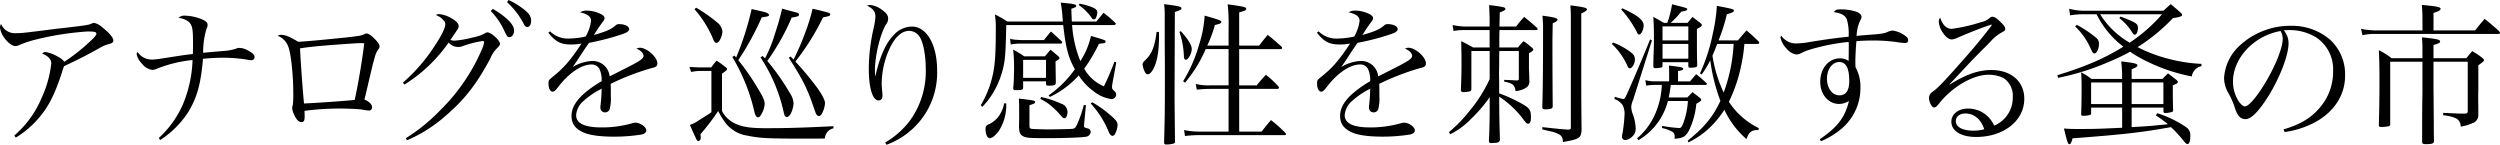 <svg xmlns="http://www.w3.org/2000/svg" xmlns:xlink="http://www.w3.org/1999/xlink" width="613.935" height="35.554" viewBox="0 0 613.935 35.554">
  <defs>
    <clipPath id="clip-path">
      <rect id="長方形_1100" data-name="長方形 1100" width="613.935" height="35.554" fill="none"/>
    </clipPath>
  </defs>
  <g id="グループ_901" data-name="グループ 901" transform="translate(0 0)">
    <g id="グループ_902" data-name="グループ 902" transform="translate(0 0)" clip-path="url(#clip-path)">
      <path id="パス_9927" data-name="パス 9927" d="M3.507,33.633a25.057,25.057,0,0,0,6.823-9.5,27.219,27.219,0,0,0,2.263-8.22c0-1.018-.717-1.772-2.226-2.412a1.042,1.042,0,0,1,.867-.377,8.873,8.873,0,0,1,2.9,1.093c.979.529,1.358.83,1.621,1.321a45.964,45.964,0,0,0,6.748-5.392c.867-.83,1.169-1.243,1.169-1.508,0-.452-.453-.565-2.224-.565A72.418,72.418,0,0,0,8.446,10.144,25.354,25.354,0,0,0,4.6,11.464a2.229,2.229,0,0,1-.866.189c-.83,0-2.187-1.131-3.017-2.526A5.1,5.1,0,0,1,0,7.09a1.731,1.731,0,0,1,.265-.867A3.652,3.652,0,0,0,4,8.485c1.358,0,2.036-.075,9.086-.979.34-.038,1.168-.151,2.6-.3,5.843-.679,6.146-.754,6.937-1.131a1.31,1.31,0,0,1,.49-.113,4.2,4.2,0,0,1,2,1.094c1.621,1.244,2.715,2.526,2.715,3.167,0,.566-.226.716-1.358,1.018a8.7,8.7,0,0,0-1.847.792c-3.13,1.772-4.826,2.64-8.9,4.562-.226.641-.264.716-.567,1.7-1.7,5.165-3.167,8.106-5.428,10.783a23.337,23.337,0,0,1-5.845,5.052Z" transform="translate(0 -0.341)"/>
      <path id="パス_9928" data-name="パス 9928" d="M41.029,34.128a24.694,24.694,0,0,0,5.843-8.069,30.659,30.659,0,0,0,2.451-11.084,32.368,32.368,0,0,0-8.709,2.112,2.735,2.735,0,0,1-1.207.3,3.767,3.767,0,0,1-2.488-1.507,4.535,4.535,0,0,1-1.32-2.338,1.081,1.081,0,0,1,.188-.566,4.239,4.239,0,0,0,3.394,1.884c1.018,0,1.207-.038,6.523-.866,1.243-.189,2.224-.339,3.695-.49.038-1.056.038-1.621.038-2.94,0-3.281-.188-4.109-1.017-4.939a4.524,4.524,0,0,0-2.526-.98,1.846,1.846,0,0,1,1.546-.566,11.48,11.48,0,0,1,4.6,1.093c.716.378.98.679.98,1.207a1.59,1.59,0,0,1-.226.792,19.81,19.81,0,0,0-.867,6.032c.678-.075,2.753-.264,5.014-.453a11.646,11.646,0,0,0,3.053-.565A1.616,1.616,0,0,1,60.785,12a4.28,4.28,0,0,1,1.81.453c1.319.641,1.961,1.207,1.961,1.81a.766.766,0,0,1-.792.754,2.705,2.705,0,0,1-.49-.038,36.586,36.586,0,0,0-6.636-.566,46.441,46.441,0,0,0-4.75.263c-.528,6.184-1.471,9.539-3.581,13.008a22.942,22.942,0,0,1-6.938,6.938Z" transform="translate(-2.039 -0.234)"/>
      <path id="パス_9929" data-name="パス 9929" d="M73.114,9.058c1.094,0,2.036.376,4.26,1.7,1.358-.038,5.92-.453,11.763-1.056,3.281-.378,3.7-.453,4.374-.754a1.17,1.17,0,0,1,.64-.226c.453,0,1.132.453,1.961,1.282.867.867,1.244,1.433,1.244,1.884a1.062,1.062,0,0,1-.3.716,5.733,5.733,0,0,0-.905,2.074c-.377,1.243-.566,2.073-1.583,6.372-.68,2.94-.68,2.94-.943,3.883,1.281.566,1.884,1.207,1.884,1.923a.736.736,0,0,1-.716.792,11.056,11.056,0,0,1-1.847-.264c-.943-.114-3.2-.227-5.355-.227a64.109,64.109,0,0,0-8.671.567c.038.942.038.979.038,1.394,0,1.018-.189,1.358-.83,1.358-.6,0-1.131-.528-1.7-1.7a4.384,4.384,0,0,1-.527-1.735,2.024,2.024,0,0,1,.151-.754,22.94,22.94,0,0,0,.113-3.016c0-4.411-.566-9.576-1.207-11.273a4.6,4.6,0,0,0-2.6-2.714,1.242,1.242,0,0,1,.754-.226m5.693,16.853c2.828-.113,10.293-.641,12.442-.867.867-3.883,1.96-10.406,2.338-13.913-.491-.038-.679-.038-1.018-.038-.754,0-2.715.151-7.428.491-4.073.338-5.354.489-7.315.792.189,3.845.642,10.141.98,13.535" transform="translate(-4.145 -0.499)"/>
      <path id="パス_9930" data-name="パス 9930" d="M104.96,20.285a42.3,42.3,0,0,0,7.919-9.2c1.545-2.3,2.488-4.261,2.488-5.091,0-.489-.151-.791-.716-1.281a2.39,2.39,0,0,0-.9-.68c-.416-.225-.416-.225-.68-.376a1.553,1.553,0,0,1,.716-.189,7.064,7.064,0,0,1,3.092,1.018c1.206.678,1.771,1.319,1.771,1.922,0,.453-.038.49-2.035,3.393a3.061,3.061,0,0,0,1.018.189,24.884,24.884,0,0,0,4.486-.792,9.881,9.881,0,0,0,2.978-1.018,1.017,1.017,0,0,1,.641-.226c.9,0,3.054,1.961,3.054,2.79,0,.3-.151.528-.566.943a7.529,7.529,0,0,0-1.81,2.677c-3.431,6.41-6.3,10.066-11.122,14.213a35.458,35.458,0,0,1-9.351,5.883l-.263-.529a43.356,43.356,0,0,0,8.332-6.748A46.782,46.782,0,0,0,124.3,12.253a6.415,6.415,0,0,0,.6-1.922c0-.151-.114-.264-.34-.264a25.935,25.935,0,0,0-4.788,1.206,3.052,3.052,0,0,1-3.582-.83,37.575,37.575,0,0,1-10.857,10.331Zm22.057-18.1a19.257,19.257,0,0,1,3.355,2.338c1.358,1.243,1.885,2.111,1.885,3.016s-.528,1.584-1.169,1.584c-.489,0-.489,0-1.659-2.451a17.038,17.038,0,0,0-2.9-3.958ZM130.9,0a18.542,18.542,0,0,1,3.62,2.187c1.432,1.093,1.922,1.847,1.922,2.9,0,.905-.377,1.546-.943,1.546-.338,0-.566-.189-.866-.754A19.02,19.02,0,0,0,130.524.529Z" transform="translate(-6.012 0)"/>
      <path id="パス_9931" data-name="パス 9931" d="M143.257,7.85a6.2,6.2,0,0,0,4.713,1.772A19.929,19.929,0,0,0,152,9.131a10.175,10.175,0,0,0,1.32-3.845c0-1.018-.716-1.621-2.677-2.111a2.993,2.993,0,0,1,1.7-.415,7.993,7.993,0,0,1,2.941.64c.943.378,1.357.792,1.357,1.245,0,.264-.151.527-.6,1.094-.34.452-.792,1.13-1.094,1.545-.678,1.094-.678,1.094-.943,1.471,3.168-.905,4.186-1.358,5.43-2.413a1.056,1.056,0,0,1,.716-.264c1.471,0,2.526.528,2.526,1.244,0,.453-.491.83-1.621,1.207a60.48,60.48,0,0,1-8.22,2.148c-.679.943-1.131,1.621-2,2.941-1.017,1.584-1.319,2-2.035,3.016a10.2,10.2,0,0,1,4.863-1.507,4.182,4.182,0,0,1,4.223,3.77c.64-.3.64-.3,3.695-1.848,3.732-1.884,4.636-2.488,4.636-3.168,0-.64-.64-1.319-1.734-1.77a1.827,1.827,0,0,1,.867-.227c1.658,0,4.26,2.3,4.26,3.808,0,.679-.3.943-1.357,1.17a61.1,61.1,0,0,0-10.105,3.883c.038,1.206.038,1.432.038,3.053a10.491,10.491,0,0,1-.3,3.242,1.2,1.2,0,0,1-1.057.716,1.131,1.131,0,0,1-1.207-1.13,4.129,4.129,0,0,1,.038-.642,36.181,36.181,0,0,0,.265-4.034,19.165,19.165,0,0,0-4.412,2.979,5.043,5.043,0,0,0-1.847,3.506c0,2.036,2.073,3.017,6.3,3.017A27.258,27.258,0,0,0,163.54,30.4a2.785,2.785,0,0,1,.716-.113c1.169,0,2.639,1.056,2.639,1.885,0,.489-.414.867-1.168,1.017a41.9,41.9,0,0,1-6.749.529c-3.544,0-6.146-.378-7.653-1.095-1.923-.905-2.79-2.148-2.79-4,0-1.772.867-3.393,2.715-5.165a27.286,27.286,0,0,1,4.675-3.355,6.372,6.372,0,0,0-.528-2.979,2.145,2.145,0,0,0-1.923-1.13c-2.489,0-5.467,2-8.182,5.467-.716.98-1.018,1.206-1.394,1.206-.6,0-1.018-.792-1.018-2,0-.792.038-.83,1.094-1.7,2.676-2.111,4.335-4.072,7.012-8.106a14.289,14.289,0,0,1-2.526.226c-2.564,0-3.884-.678-5.618-2.9Z" transform="translate(-8.182 -0.158)"/>
      <path id="パス_9932" data-name="パス 9932" d="M179.6,16.554c.264,0,1.094.075,2.488.113h2.866a14.159,14.159,0,0,1,1.32-1.659,22.581,22.581,0,0,1,2.073,1.508c.339.226.49.377.49.565s-.189.378-1.244,1.131v9.162a6.837,6.837,0,0,0,2.866,2.9c1.922.98,3.845,1.32,7.842,1.32,5.391,0,9.087-.113,16.664-.49v.528a2.653,2.653,0,0,0-2.111,2.488c-1.735.038-2.338.038-4.637.038-9.464,0-11.348-.113-14.29-.716a8.346,8.346,0,0,1-5.768-3.545,21.532,21.532,0,0,1-1.508-2.526,53.346,53.346,0,0,1-4.337,5.692c0,.189.038.453.075.867,0,.378-.3.83-.565.83-.189,0-.416-.188-.567-.527-.189-.453-.489-1.057-.867-1.885-.15-.339-.376-.867-.678-1.546a9.538,9.538,0,0,0,2.3-1.206c2.338-1.471,2.338-1.471,2.979-1.923V17.534h-2.9a10.142,10.142,0,0,0-2.073.263ZM181.224,2a35.461,35.461,0,0,1,5.128,3.582,3.278,3.278,0,0,1,1.357,2.338,5.744,5.744,0,0,1-.641,2.035c-.264.453-.527.678-.829.678-.415,0-.528-.188-1.057-1.47a26.987,26.987,0,0,0-4.335-6.786Zm9.841,12.253A72.5,72.5,0,0,0,194.872,2.34c3.2.716,3.545.791,3.958,1.055a.54.54,0,0,1,.3.377c0,.338-.189.377-1.772.6a69.2,69.2,0,0,1-5.768,10.519,57.073,57.073,0,0,1,4.94,7.164c1.169,1.885,1.545,2.79,1.545,3.619a5.722,5.722,0,0,1-.792,2.451c-.3.566-.527.792-.83.792-.452,0-.753-.491-1.017-1.848a46.293,46.293,0,0,0-5.316-12.97l.566-.339Zm7.087.189a31.551,31.551,0,0,0,2.263-5.467c1.018-3.13,1.131-3.506,1.961-6.749,1.131.339,1.131.339,3.468.943.452.114.679.3.679.528a.677.677,0,0,1-.226.377,6.264,6.264,0,0,1-1.584.339,56.356,56.356,0,0,1-5.994,10.67,56.424,56.424,0,0,1,5.58,7.956,4.945,4.945,0,0,1,.867,2.488,6.685,6.685,0,0,1-.717,2.564c-.3.49-.641.754-.942.754-.377,0-.6-.34-.754-1.131a39.427,39.427,0,0,0-5.731-13.536l.566-.3Zm6.3-.453c.415.453.415.453.717.754a61.057,61.057,0,0,0,2.827-6.523,46.793,46.793,0,0,0,1.848-5.957c1.885.415,3.732.905,4.034,1.019.188.112.3.225.3.338a.513.513,0,0,1-.376.453c-.113.037-.6.151-1.4.3a59.324,59.324,0,0,1-6.787,10.858,77.226,77.226,0,0,1,5.166,6.183c1.319,1.772,2.111,3.28,2.111,4.034a6.469,6.469,0,0,1-.679,2.413c-.264.527-.566.754-.867.754-.339,0-.64-.378-.9-1.17-1.885-5.542-2.676-7.2-6.446-13.158Z" transform="translate(-10.288 -0.114)"/>
      <path id="パス_9933" data-name="パス 9933" d="M230.331,35.061a20.59,20.59,0,0,0,5.994-5.278,20.57,20.57,0,0,0,3.959-12.706c0-3.281-.566-6.372-1.4-7.766a3.087,3.087,0,0,0-2.677-1.659c-1.885,0-3.619,1.621-4.976,4.713a21.206,21.206,0,0,0-1.772,8.106c0,.641.038,1.057.151,2.338a5.311,5.311,0,0,1,.038.792c0,.716-.339,1.131-.98,1.131-1.432,0-2.375-3.053-2.375-7.729A45.167,45.167,0,0,1,227.5,6.9a15.723,15.723,0,0,0,.415-2.753c0-1.206-.528-1.922-2.036-2.676a2.355,2.355,0,0,1,.679-.189,5.858,5.858,0,0,1,3.017,1.243c1.055.754,1.471,1.358,1.471,2.113a2.236,2.236,0,0,1-.529,1.432C229.086,8.444,227.8,13.8,227.8,17.3c0,.339,0,.716.038,1.4h.075c1.131-4.827,2.526-7.956,4.373-9.878a6.1,6.1,0,0,1,4.6-2.225c3.619,0,6.183,4.449,6.183,10.745a18.72,18.72,0,0,1-4.11,12.329,19.112,19.112,0,0,1-8.333,5.957Z" transform="translate(-12.938 -0.073)"/>
      <path id="パス_9934" data-name="パス 9934" d="M277.917,6.186a28.087,28.087,0,0,0,2.035,8.86,19.243,19.243,0,0,0,2.6-6.183c3.581,1.056,3.581,1.056,3.581,1.4s-.189.377-1.621.528a40.107,40.107,0,0,1-3.619,6.108,9.91,9.91,0,0,0,4.826,4.336,55.587,55.587,0,0,0,2.564-5.995l.489.075-.9,4.9c0,.075-.038.226-.075.453a6.35,6.35,0,0,0-.075.754c0,.414.113.566.529.943a1.167,1.167,0,0,1,.489.905,1.145,1.145,0,0,1-1.206,1.093,8.8,8.8,0,0,1-4.3-1.884,14.313,14.313,0,0,1-3.695-3.922,22.363,22.363,0,0,1-7.051,5.279l-.338-.378a26.621,26.621,0,0,0,6.446-6.41c-1.621-2.9-2.224-5.2-2.866-10.857H261.743c-.152,7.277-.265,8.709-.943,11.273a21.325,21.325,0,0,1-2.677,5.994,18.77,18.77,0,0,1-2.263,2.828l-.376-.415a24.5,24.5,0,0,0,2.9-7.239c.6-2.639.792-5.241.792-11.649a19.224,19.224,0,0,0-.226-3.394,24.441,24.441,0,0,1,3.053,1.735h13.648c-.074-.754-.074-.943-.112-1.32a31.238,31.238,0,0,0-.415-3.317c3.053.263,3.808.414,3.808.792,0,.263-.15.338-1.206.716.038,1.507.075,1.884.113,3.129h6.031c.754-.905.754-.905,1.772-2.148a35.205,35.205,0,0,1,2.828,2.412.673.673,0,0,1,.188.263.441.441,0,0,1-.376.34ZM261.743,25.413v.867a11.7,11.7,0,0,1-1.848,5.957c-.867,1.131-1.621,1.734-2.225,1.734-.565,0-1.018-.98-1.018-2.224,0-.716.151-.943,1.094-1.319a6.281,6.281,0,0,0,2.6-2.564,7.192,7.192,0,0,0,.866-2.451ZM271.016,9.88c.716-.943.943-1.207,1.7-2.112,1.169,1.019,1.508,1.358,2.6,2.376a.451.451,0,0,1,.151.3.333.333,0,0,1-.339.3h-9.8a12.4,12.4,0,0,0-2.488.226l-.15-1.433a5.16,5.16,0,0,0,1.507.264c.943.075,1.093.075,1.13.075ZM265.89,21.492c0,.6-.226.679-1.961.679-.3,0-.415-.113-.49-.416a29.045,29.045,0,0,0,.189-3.392,41.391,41.391,0,0,0-.189-6.147,27.254,27.254,0,0,1,2.714,1.659h5.091c.6-.716.753-.943,1.394-1.621.83.679,1.056.905,1.885,1.584.226.264.3.339.3.453,0,.226-.151.339-.98.83l.075,5.2c-.038.641-.339.754-1.847.754-.34,0-.452-.075-.566-.339v-.716H265.89Zm-.98,5.127c0-.979,0-1.358-.075-2.376,3.581.415,4,.491,4,.867,0,.264-.226.415-1.394.754v4.863c0,.528.038.679.151.792.188.151.376.189,1.507.226.641.038,2.94.075,3.431.075.415,0,4.337-.075,4.939-.113,1.056-.038,1.17-.113,1.659-1.094a27.7,27.7,0,0,0,1.659-4.788l.527.038-.452,4.638v.452c0,.378,0,.378.943.641a.911.911,0,0,1,.679.83,1.34,1.34,0,0,1-1.282,1.207c-.98.188-5.693.338-9.389.338-4.221,0-5.2-.075-5.881-.452-.717-.377-.943-.792-1.018-1.81a3.907,3.907,0,0,1-.038-.6l.038-2.186Zm.98-7.464h5.618V14.744H265.89Zm4.411,4.713a23.174,23.174,0,0,1,4.9,1.621,2.145,2.145,0,0,1,1.584,2.036c0,.866-.339,1.545-.716,1.545s-.378-.038-1.508-1.319a19.605,19.605,0,0,0-2.488-2.263,16.786,16.786,0,0,0-1.962-1.169ZM279.764.944a16.225,16.225,0,0,1,3.167.905c.867.378,1.169.716,1.169,1.321a3.08,3.08,0,0,1-.339,1.243.549.549,0,0,1-.528.377c-.264,0-.264-.038-.678-.6a11.519,11.519,0,0,0-1.018-1.207,9.944,9.944,0,0,0-2-1.7Zm3.092,24.205a25.543,25.543,0,0,1,4.222,2.979c1.545,1.282,2,1.847,2,2.6a5.694,5.694,0,0,1-.6,2.187.827.827,0,0,1-.68.49.719.719,0,0,1-.452-.264c-.226-.226-.226-.226-.83-1.621a22.95,22.95,0,0,0-4.034-6.07Z" transform="translate(-14.634 -0.039)"/>
      <path id="パス_9935" data-name="パス 9935" d="M301.64,7.9c.038.415.038.792.038.943,0,3.581-.416,6.146-1.245,7.842-.489,1.055-1.056,1.621-1.545,1.621-.3,0-.566-.265-.792-.792a4.927,4.927,0,0,1-.452-1.584c0-.415.113-.6.792-1.244,1.471-1.4,2.225-3.318,2.639-6.787ZM303.072,4.4a22.313,22.313,0,0,0-.151-3.318c3.545.453,4.261.6,4.261,1.018,0,.3-.3.49-1.621.905l-.075,20.811c0,.377.038,4.035.113,11.047a.4.4,0,0,1-.151.378,5.742,5.742,0,0,1-2.036.3c-.339,0-.452-.113-.49-.415.151-5.655.189-8.106.189-13.347v-6.3c-.038-4.373-.038-5.995-.038-8.861Zm3.958,3.317c1.81,2,2.677,3.431,2.677,4.374,0,1.093-.83,2.639-1.433,2.639-.3,0-.452-.227-.49-.792A20.629,20.629,0,0,0,306.691,7.9Zm11.726,3.545V7.038a43.324,43.324,0,0,0-.225-5.92c4.072.566,4.562.716,4.562,1.094,0,.339-.114.415-1.735.905V11.26h4.9c.905-1.169,1.169-1.509,2.111-2.64,1.546,1.244,2,1.659,3.469,2.978a.964.964,0,0,1,.075.265.319.319,0,0,1-.264.263H321.358v8.9h4.3c.943-1.168,1.244-1.507,2.263-2.6a24.351,24.351,0,0,1,3.053,2.827.61.61,0,0,1,.151.377.334.334,0,0,1-.339.263h-9.425V32.374h5.5c.98-1.244,1.282-1.621,2.3-2.828a30.975,30.975,0,0,1,3.507,3.13.51.51,0,0,1,.189.338.252.252,0,0,1-.264.226H311.782a27.923,27.923,0,0,0-3.732.227L307.823,32a18.887,18.887,0,0,0,3.959.377h6.974V21.891h-4.411a29.857,29.857,0,0,0-3.393.189l-.265-1.4a13,13,0,0,0,3.658.338h4.411v-8.9h-5.618a33.031,33.031,0,0,1-5.089,8.257l-.453-.377a35.715,35.715,0,0,0,3.958-9.086,28.182,28.182,0,0,0,1.321-7.013c3.467.979,4.108,1.206,4.108,1.546,0,.3-.338.489-1.584.754a29.98,29.98,0,0,1-1.884,5.052Z" transform="translate(-17.049 -0.062)"/>
      <path id="パス_9936" data-name="パス 9936" d="M343.458,7.85a6.2,6.2,0,0,0,4.713,1.772,19.929,19.929,0,0,0,4.034-.491,10.175,10.175,0,0,0,1.32-3.845c0-1.018-.716-1.621-2.677-2.111a2.993,2.993,0,0,1,1.7-.415,7.993,7.993,0,0,1,2.941.64c.943.378,1.357.792,1.357,1.245,0,.264-.151.527-.6,1.094-.34.452-.792,1.13-1.094,1.545-.678,1.094-.678,1.094-.943,1.471,3.168-.905,4.186-1.358,5.43-2.413a1.056,1.056,0,0,1,.716-.264c1.471,0,2.526.528,2.526,1.244,0,.453-.491.83-1.621,1.207a60.479,60.479,0,0,1-8.22,2.148c-.679.943-1.131,1.621-2,2.941-1.017,1.584-1.319,2-2.035,3.016a10.2,10.2,0,0,1,4.863-1.507,4.182,4.182,0,0,1,4.223,3.77c.64-.3.64-.3,3.695-1.848,3.732-1.884,4.636-2.488,4.636-3.168,0-.64-.64-1.319-1.734-1.77a1.827,1.827,0,0,1,.867-.227c1.658,0,4.26,2.3,4.26,3.808,0,.679-.3.943-1.357,1.17a61.1,61.1,0,0,0-10.105,3.883c.038,1.206.038,1.432.038,3.053a10.491,10.491,0,0,1-.3,3.242,1.2,1.2,0,0,1-1.057.716,1.131,1.131,0,0,1-1.207-1.13,4.13,4.13,0,0,1,.038-.642,36.181,36.181,0,0,0,.265-4.034,19.165,19.165,0,0,0-4.412,2.979,5.043,5.043,0,0,0-1.847,3.506c0,2.036,2.073,3.017,6.3,3.017a27.258,27.258,0,0,0,7.578-1.056,2.785,2.785,0,0,1,.716-.113c1.169,0,2.639,1.056,2.639,1.885,0,.489-.414.867-1.168,1.017a41.9,41.9,0,0,1-6.749.529c-3.544,0-6.146-.378-7.653-1.095-1.923-.905-2.79-2.148-2.79-4,0-1.772.867-3.393,2.715-5.165a27.286,27.286,0,0,1,4.675-3.355,6.371,6.371,0,0,0-.528-2.979,2.145,2.145,0,0,0-1.923-1.13c-2.489,0-5.467,2-8.182,5.467-.716.98-1.018,1.206-1.394,1.206-.6,0-1.018-.792-1.018-2,0-.792.038-.83,1.094-1.7,2.676-2.111,4.335-4.072,7.012-8.106a14.289,14.289,0,0,1-2.526.226c-2.564,0-3.884-.678-5.618-2.9Z" transform="translate(-19.649 -0.158)"/>
      <path id="パス_9937" data-name="パス 9937" d="M382.945,21.868v.113c0,.3-.15.491-.527.567a9.287,9.287,0,0,1-1.4.15c-.415,0-.64-.15-.64-.49v-.151c.112-2.978.15-4.072.15-6.711,0-1.847-.038-3.279-.074-5.164,1.281.64,1.658.83,2.9,1.545h4.072V7.466h-6.146a12.978,12.978,0,0,0-2.714.226l-.226-1.471a17.7,17.7,0,0,0,2.94.377h6.146V4.525c0-.227-.038-1.282-.113-3.205,3.619.453,4,.566,4,.943,0,.264-.377.49-1.394.867L389.846,6.6h4.072a27.963,27.963,0,0,1,2-2.376c1.4,1.132,1.81,1.471,3.13,2.677.113.151.189.226.189.3,0,.151-.189.264-.415.264h-8.973c-.038,1.659-.038,1.659-.038,4.26h4.6a12.841,12.841,0,0,1,1.357-1.545,20.131,20.131,0,0,1,2,1.545c.265.227.378.378.378.528,0,.226-.152.377-1.056.905v3.733c0,.112.038.866.075,1.96,0,.3,0,.754.038,1.357a1.714,1.714,0,0,1-.943,1.472,5.26,5.26,0,0,1-2.489.754,2.448,2.448,0,0,0-.377-1.283c-.452-.527-.979-.753-2.376-1.017v-.453c.754.038.754.038,1.7.075l1.282.075h.151c.339,0,.452-.113.452-.453V12.593h-4.788c-.038,1.244-.038,2.073-.038,2.715,0,1.508-.038,2.488-.038,2.79l.038,2.413V23a36.874,36.874,0,0,1,5.731,2.64c1.772,1.017,2.073,1.508,2.073,3.281,0,1.017-.225,1.545-.716,1.545-.338,0-.565-.264-1.772-1.885a24.891,24.891,0,0,0-5.315-4.788c.038,5.655.038,5.655.189,10.632-.151.566-.416.716-1.471.754a3.256,3.256,0,0,0-.566.038h-.075c-.415,0-.6-.189-.6-.528v-.112c.113-2,.189-5.128.189-7.465V23.942a35.221,35.221,0,0,1-4.675,5.429,18.555,18.555,0,0,1-4.977,3.657l-.377-.49a34.2,34.2,0,0,0,5.127-5.277,34.85,34.85,0,0,0,4.9-7.767v-6.9h-4.487ZM407.377,4.638c0-1.584-.038-2.036-.113-3.243,3.092.377,4.073.6,4.073.98,0,.264-.3.49-1.4,1.017v18.4c0,2.225.038,7.013.075,10.331-.151,1.847-.6,2.148-4.563,2.827-.074-1.018-.263-1.432-.9-1.848a7.436,7.436,0,0,0-2.074-.754l-2.111-.489v-.566l2.073.225c2.112.227,2.489.265,4.073.378h.226c.489,0,.64-.113.64-.453Zm-3.28.225c0,.339-.376.6-1.168.905-.038,2.074-.075,3.921-.075,4.638,0,5.5.038,12.78.075,15.8-.038.527-.453.716-1.81.716-.566,0-.754-.151-.754-.565.113-3.243.189-9.125.189-19.3,0-.98-.038-1.848-.151-3.129,2.714.338,3.695.6,3.695.942" transform="translate(-21.618 -0.076)"/>
      <path id="パス_9938" data-name="パス 9938" d="M420.186,10.508a17.7,17.7,0,0,1,3.921,2.074c1.13.792,1.432,1.243,1.432,2.111,0,.98-.678,2.149-1.244,2.149-.263,0-.452-.226-.679-.791a16.733,16.733,0,0,0-3.732-5.2Zm.452,13.309a10.726,10.726,0,0,0,2.073.565c.3,0,.491-.338,1.17-1.884,1.583-3.544,4.222-9.8,5.391-12.744l.453.226-4.638,14.667a4.826,4.826,0,0,0-.452,1.735,6.334,6.334,0,0,0,.377,1.7,10.493,10.493,0,0,1,.716,3.506,2.488,2.488,0,0,1-.867,2.036,2.667,2.667,0,0,1-1.772.83.759.759,0,0,1-.716-.792,4.361,4.361,0,0,1,.151-1.018,37.24,37.24,0,0,0,.452-4.109,4.864,4.864,0,0,0-.415-2.6,3.864,3.864,0,0,0-2.074-1.546ZM422.447,2.1c3.732,1.7,5.241,2.9,5.241,4.222,0,1.017-.6,2.225-1.093,2.225-.227,0-.416-.189-.642-.754a25.891,25.891,0,0,0-3.77-5.391Zm8.069,18.814a12.226,12.226,0,0,0-2.188.188l-.225-1.358a9.159,9.159,0,0,0,2.413.3h3.43V18.84c0-1.7,0-1.7-.038-2.677,2.942.339,3.507.453,3.507.792,0,.264-.376.415-1.281.566v2.526h2.94c.679-.792.867-1.018,1.508-1.772,1.131.905,1.47,1.206,2.526,2.186.075.113.113.151.113.226,0,.114-.151.227-.339.227h-8.52c-.226,1.583-.3,2.073-.528,3.091H438.4c.679-.679.679-.679,1.282-1.32.791.6,1.018.791,1.771,1.358.265.263.378.376.378.528,0,.226-.151.377-1.207.98a18.832,18.832,0,0,1-1.81,6.56c-.83,1.507-1.471,1.884-3.544,2.035a2.168,2.168,0,0,0,.038-.453,1.322,1.322,0,0,0-.641-1.32,10.3,10.3,0,0,0-2.488-.867l.075-.528a32.372,32.372,0,0,0,4.146.528c.415,0,.6-.188.98-1.093a18.224,18.224,0,0,0,1.169-5.542h-4.9a15.735,15.735,0,0,1-1.923,4.449,15.547,15.547,0,0,1-5.316,5.165l-.339-.453a16.408,16.408,0,0,0,4.939-7.239,18.483,18.483,0,0,0,1.131-5.881Zm7.955-15.232c.528-.641.679-.83,1.207-1.471.866.679,1.131.867,2,1.546.226.226.3.339.3.453,0,.263-.225.415-1.206.98v4.147c0,1.32,0,2.338.075,4.788,0,.415-.453.566-1.7.566-.377,0-.49-.113-.49-.49v-.867h-6.334v.83a.456.456,0,0,1-.3.49,11.885,11.885,0,0,1-1.47.151c-.34,0-.491-.151-.491-.49l.038-2c.113-3.168.113-3.356.113-4.675,0-2.376-.038-3.7-.151-5.43,1.17.641,1.508.83,2.6,1.471h.83a23.894,23.894,0,0,0,1.169-4.562c3.506.868,3.732.943,3.732,1.207s-.339.415-1.47.6a21.6,21.6,0,0,1-2.6,2.751Zm.189.866h-6.335V9.98h6.335Zm-6.334,7.919h6.335v-3.62h-6.335Zm20.1-3.62a39.117,39.117,0,0,1-.792,5.354,37.339,37.339,0,0,1-3.016,8.86A18.355,18.355,0,0,0,456,31.545l-.151.491a.849.849,0,0,0-.264-.038c-1.4,0-2.112.6-2.639,2.224a21.143,21.143,0,0,1-5.429-7.2,24.988,24.988,0,0,1-2.866,3.657,20.279,20.279,0,0,1-5.957,4.337l-.189-.415c4.11-3.28,6.221-5.882,8.031-9.765a44.755,44.755,0,0,1-2.489-9.954,23.209,23.209,0,0,1-2.111,3.469l-.415-.264a44.258,44.258,0,0,0,3.167-9.841,41.028,41.028,0,0,0,.98-6.747c3.921.753,4.185.829,4.185,1.167,0,.3-.377.529-1.734.905a42.761,42.761,0,0,1-2.037,6.41h4.75l2.113-2.451c1.319,1.132,1.735,1.508,3.016,2.753a.6.6,0,0,1,.113.3c0,.151-.189.264-.377.264Zm-6.673,0c-.529,1.394-.716,1.81-1.169,2.9a33.474,33.474,0,0,0,2.753,9.049,40.231,40.231,0,0,0,2.45-11.952Z" transform="translate(-24.051 -0.064)"/>
      <path id="パス_9939" data-name="パス 9939" d="M473.456,34.336c4.373-2.978,6.221-5.391,7.164-9.425a4.315,4.315,0,0,1-2.413.754c-2.64,0-4.637-2.338-4.637-5.43,0-3.316,2.073-5.768,4.864-5.768a3.79,3.79,0,0,1,2.111.641c0-.641.038-2.715.038-3.921a7.207,7.207,0,0,0-.038-.754,51.571,51.571,0,0,0-9.5,1.884,13.98,13.98,0,0,0-2.45,1.018,3.586,3.586,0,0,1-.867.189,3.885,3.885,0,0,1-2.413-1.432A5.611,5.611,0,0,1,463.8,9.34a1.254,1.254,0,0,1,.189-.453,4.379,4.379,0,0,0,3.657,1.922,20.2,20.2,0,0,0,3.242-.338c4.449-.717,5.806-.905,9.652-1.321a12.619,12.619,0,0,0-.415-4.185c-.414-1.055-1.319-1.584-3.241-1.847.452-.567.716-.679,1.733-.679a12.569,12.569,0,0,1,3.658.528c.9.3,1.433.792,1.433,1.319,0,.3-.038.378-.377,1.018a9.458,9.458,0,0,0-.829,3.657c.979-.112.979-.112,2.449-.225,3.62-.264,4.034-.339,5.015-.679a3.448,3.448,0,0,1,1.4-.415,6.654,6.654,0,0,1,3.2,1.394,1.163,1.163,0,0,1,.6,1.018c0,.416-.264.641-.83.641a15.174,15.174,0,0,1-2.036-.225,40.223,40.223,0,0,0-5.805-.378c-1.4,0-2.489.038-4.035.152-.151,1.432-.264,3.732-.264,5.127,0,.263,0,.716.038,1.281a9.839,9.839,0,0,1,1.207,5.015,13.068,13.068,0,0,1-4.073,9.576,19.2,19.2,0,0,1-5.618,3.581Zm4.788-18.964c-1.7,0-3.016,1.771-3.016,4.071,0,2.377,1.281,4.11,3.053,4.11,1.621,0,2.413-1.207,2.413-3.544,0-3.129-.792-4.637-2.451-4.637" transform="translate(-26.567 -0.14)"/>
      <path id="パス_9940" data-name="パス 9940" d="M517.263,6.472c-1.47.452-5.014,1.847-7.616,2.978a4.443,4.443,0,0,1-1.546.49c-.678,0-1.432-.528-2.148-1.584a5.38,5.38,0,0,1-1.056-2.79,1.547,1.547,0,0,1,.339-.98c.566,1.772,1.584,2.753,2.827,2.753a41.077,41.077,0,0,0,7.126-1.621,4.8,4.8,0,0,0,2.337-1.169.906.906,0,0,1,.529-.189c.49,0,1.093.377,2.035,1.32.867.83,1.131,1.243,1.131,1.7,0,.263-.189.489-.64.716a10.494,10.494,0,0,0-3.131,2.526c-2.375,2.376-3.77,3.77-5.542,5.655-3.618,3.884-3.618,3.884-4.41,4.675l.075.075c4.034-2.526,7.087-3.581,10.255-3.581,4.826,0,8.068,2.828,8.068,7.05,0,5.392-5.014,9.389-11.838,9.389-3.7,0-6.071-1.471-6.071-3.771,0-1.847,1.735-3.2,4.073-3.2a6.952,6.952,0,0,1,4.788,1.848,7.753,7.753,0,0,1,1.659,2.337,7.42,7.42,0,0,0,4.561-7.05,5.2,5.2,0,0,0-2.337-4.675A8.356,8.356,0,0,0,517,18.612c-3.695,0-8.861,3.016-11.989,7.012-.641.792-.9,1.018-1.281,1.018-.567,0-1.245-1.32-1.245-2.45a1.806,1.806,0,0,1,.792-1.321c1.433-1.093,2.036-1.7,5.242-5.24,4.6-5.166,6.032-6.824,9.01-10.671a2.087,2.087,0,0,0,.378-.6s-.075-.075-.113-.075a.037.037,0,0,0-.038.038h-.113a1.562,1.562,0,0,1-.189.075Zm-5.806,21.641c-1.433,0-2.376.754-2.376,1.922,0,1.4,1.659,2.3,4.3,2.3A10.009,10.009,0,0,0,516.056,32c-.754-2.412-2.489-3.883-4.6-3.883" transform="translate(-28.782 -0.25)"/>
      <path id="パス_9941" data-name="パス 9941" d="M561.977,2.7c.791-.716,1.017-.943,1.809-1.621,1.056.905,1.4,1.169,2.412,2.074.264.264.377.415.377.566,0,.338-.64.566-2.262.792a45.454,45.454,0,0,1-8.671,7.125,35.066,35.066,0,0,0,5.843,2.376,39.217,39.217,0,0,0,9.841,1.735v.565a2.962,2.962,0,0,0-2.376,2.526,43.091,43.091,0,0,1-10.707-3.544,30.659,30.659,0,0,1-4.449-2.526,51.359,51.359,0,0,1-5.391,2.562,61.322,61.322,0,0,1-12.291,3.846l-.189-.641c7.163-2.225,11.537-4.109,16.212-7.013a22.394,22.394,0,0,1-6.56-7.955h-3.432a19.706,19.706,0,0,0-3.091.264l-.225-1.621a14.4,14.4,0,0,0,3.506.49ZM551.834,19.064a29.92,29.92,0,0,0-.225-3.921c3.28.377,4,.566,4,.979,0,.265-.416.567-1.434.943v2.376h7.578c.6-.641.792-.83,1.358-1.358.867.679,1.131.867,2,1.546.3.264.414.415.414.566,0,.264-.3.453-1.243.829,0,2.9,0,3.507.075,6.109v.038c-.038.225-.038.263-.188.338a5.283,5.283,0,0,1-1.735.3c-.338,0-.452-.113-.452-.49v-.83h-7.806V31.28c1.131-.075,2-.113,2.564-.151,2.187-.151,2.376-.151,3.7-.3,1.13-.113,2-.189,2.639-.263a30.361,30.361,0,0,0-2.94-2.15l.3-.565a27.14,27.14,0,0,1,7.05,3.393,2.408,2.408,0,0,1,1.095,2.263c0,1.206-.265,1.922-.68,1.922-.263,0-.49-.188-.905-.716a31.777,31.777,0,0,0-3.167-3.431c-7.389,1.32-11.311,1.771-24.168,2.752-.3,1.094-.49,1.433-.792,1.433-.339,0-.528-.528-1.319-3.845,1.507.113,2.074.113,3.581.113,4.11,0,4.11,0,10.707-.3V26.492h-7.615v1.358c0,.264-.075.376-.3.452a5.98,5.98,0,0,1-1.7.189c-.377,0-.453-.075-.453-.489.075-1.848.113-3.846.113-6.636,0-1.32-.038-2.338-.113-3.545a15.2,15.2,0,0,1,2.526,1.621h7.54ZM540.712,6.171a27.331,27.331,0,0,1,4.826,3.242,1.754,1.754,0,0,1,.6,1.584c0,1.056-.566,2.186-1.093,2.186-.34,0-.453-.113-1.057-1.47A17.223,17.223,0,0,0,540.3,6.547Zm3.507,19.454h7.615V20.308h-7.615Zm2.224-22.056a20.789,20.789,0,0,0,7.239,6.974,38.777,38.777,0,0,0,7.955-6.974Zm4.977.565a32.3,32.3,0,0,1,3.205,1.321c.83.452,1.094.792,1.094,1.357,0,1.018-.339,1.772-.792,1.772-.189,0-.339-.151-.642-.6a13.217,13.217,0,0,0-3.129-3.469Zm2.752,21.491h7.8V20.308h-7.8Z" transform="translate(-30.698 -0.062)"/>
      <path id="パス_9942" data-name="パス 9942" d="M593.954,32.169c4.073-1.208,6.673-2.753,8.823-5.242a13.412,13.412,0,0,0,3.355-9.086,9.352,9.352,0,0,0-4.26-8.333,12.446,12.446,0,0,0-6.523-1.734,8.679,8.679,0,0,0-1.32.075,4.92,4.92,0,0,1,1.169,3.129c0,2.941-2.112,8.446-4.977,13.045-2.375,3.77-4.222,5.618-5.618,5.618a2.188,2.188,0,0,1-1.659-.792,7.4,7.4,0,0,1-1.056-2.413,23.449,23.449,0,0,0-1.658-3.544,7.241,7.241,0,0,1-.867-3.431A11.779,11.779,0,0,1,582.757,12a18.285,18.285,0,0,1,12.97-5.278,14.327,14.327,0,0,1,9.727,3.468,11.511,11.511,0,0,1,3.619,8.861c0,4.713-2.752,8.9-7.5,11.424a22.458,22.458,0,0,1-7.351,2.337Zm-12.4-11.726a8.824,8.824,0,0,0,1.508,4.976c.528.679,1.018,1.094,1.433,1.094.83,0,2.639-2.036,4.486-4.977,2.79-4.449,4.788-9.312,4.788-11.649A4.206,4.206,0,0,0,593.238,8c-6.56,1.169-11.688,6.636-11.688,12.442" transform="translate(-33.186 -0.385)"/>
      <path id="パス_9943" data-name="パス 9943" d="M630.125,6.558c0-2.79,0-3.243-.151-5.278,3.695.339,4.6.528,4.6.943,0,.376-.489.641-1.735,1.018v4.3h10.217c.98-1.244,1.283-1.621,2.339-2.827,1.7,1.357,2.186,1.771,3.619,3.091a1.169,1.169,0,0,1,.151.338c0,.152-.151.265-.416.265H618.437a14.155,14.155,0,0,0-3.053.3l-.34-1.546a20.232,20.232,0,0,0,3.394.377h11.688Zm10.783,7.8c.6-.754.792-.98,1.433-1.735a17.82,17.82,0,0,1,2.563,1.735c.226.225.34.376.34.452,0,.265-.378.6-1.4,1.283v5.768l-.038,2.187.038,2.94v1.244a2.081,2.081,0,0,1-1.508,2.112,11.285,11.285,0,0,1-2.827.83,2.142,2.142,0,0,0-1.32-2.112,9.673,9.673,0,0,0-2.979-.679v-.6c.679.038,1.207.038,1.546.075,2.563.114,2.563.114,3.846.114.527-.039.64-.189.64-.716V15.23h-8.408v6.823c.038,2.9.038,5.429.075,7.616,0,2.752,0,2.752.039,4.9,0,.753-.3.9-2.074.9-.6,0-.792-.113-.83-.528V28.8l.038-3.771c.038-1.884.038-2.224.038-2.714V15.23h-7.918V30.537a.477.477,0,0,1-.3.528,10.548,10.548,0,0,1-1.923.189c-.415,0-.566-.113-.566-.453.113-4.6.151-7.051.151-11.047,0-3.356-.038-4.637-.151-7.352a18.331,18.331,0,0,1,3.129,1.961h7.579v-2.64c0-.679-.038-1.281-.113-2.488,3.581.377,4.449.565,4.449,1.018,0,.338-.376.527-1.622.867v3.242Z" transform="translate(-35.23 -0.073)"/>
    </g>
  </g>
</svg>
